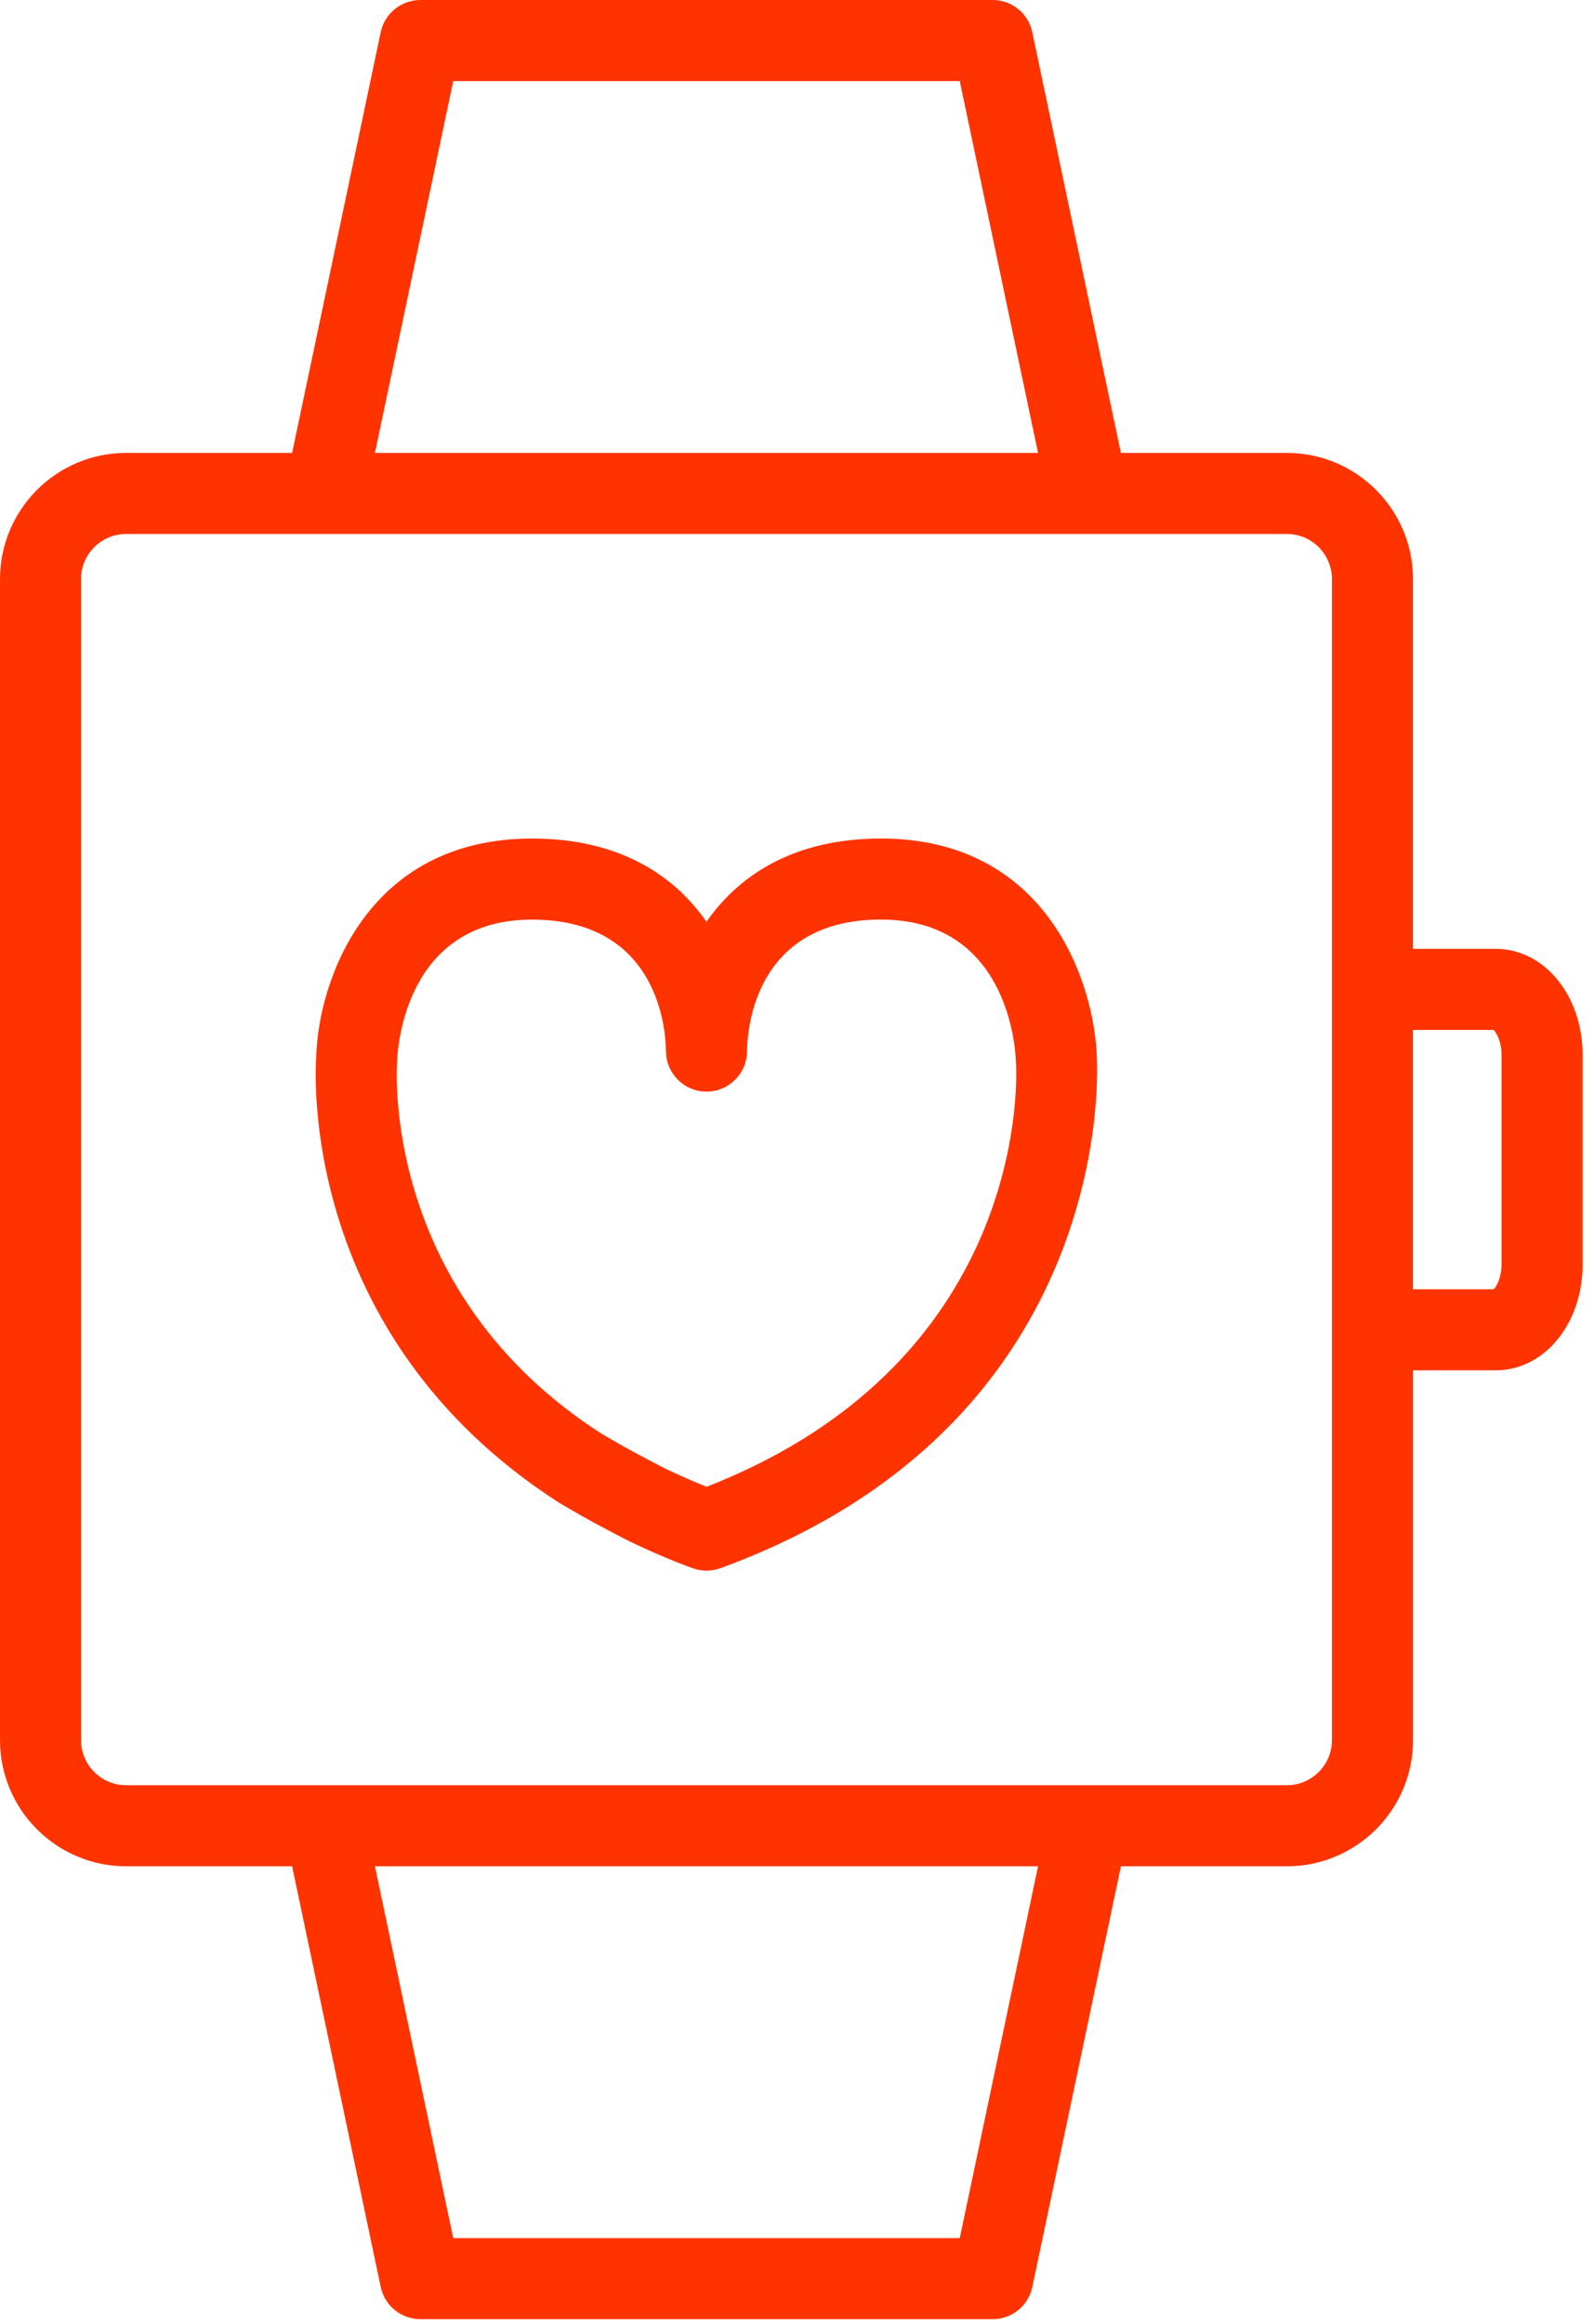 <?xml version="1.0" encoding="UTF-8"?> <svg xmlns="http://www.w3.org/2000/svg" width="59" height="86" viewBox="0 0 59 86" fill="none"> <path d="M32.609 31.03C29.355 31.03 27.338 32.405 26.15 34.109C24.961 32.405 22.944 31.03 19.69 31.03C13.545 31.03 11.777 36.358 11.705 39.099C11.672 39.517 11.011 49.402 20.716 55.623L21.5 56.077C21.964 56.344 23.152 56.969 23.362 57.068C24.691 57.701 25.62 58.025 25.659 58.038C25.818 58.094 25.984 58.121 26.15 58.121C26.324 58.121 26.499 58.091 26.664 58.03C40.959 52.815 40.65 40.192 40.6 39.163C40.518 36.342 38.745 31.03 32.609 31.03ZM26.152 55.017C25.798 54.875 25.275 54.656 24.652 54.359C24.507 54.29 23.411 53.715 23.002 53.48L22.276 53.061C14.181 47.871 14.671 39.675 14.699 39.264C14.719 38.728 15.023 34.03 19.69 34.03C24.36 34.03 24.641 38.091 24.65 38.897C24.65 38.898 24.65 38.899 24.65 38.9C24.65 38.901 24.65 38.902 24.65 38.904V38.905C24.65 38.905 24.65 38.906 24.65 38.907C24.65 38.908 24.65 38.909 24.65 38.909V38.91C24.658 39.732 25.327 40.395 26.15 40.395C26.976 40.395 27.646 39.727 27.65 38.902C27.659 38.085 27.943 34.028 32.609 34.028C37.273 34.028 37.581 38.717 37.601 39.26C37.601 39.284 37.603 39.309 37.605 39.333C37.614 39.446 38.328 50.269 26.152 55.017Z" fill="#FF3300"></path> <path d="M55.358 35.112H52.3V21.427C52.3 18.854 50.206 16.76 47.633 16.76H41.488L38.209 1.191C38.063 0.497 37.45 0 36.741 0H15.559C14.85 0 14.238 0.497 14.091 1.191L10.812 16.76H4.667C2.094 16.76 0 18.853 0 21.427V64.394C0 66.967 2.094 69.061 4.667 69.061H10.812L14.092 84.63C14.238 85.323 14.851 85.82 15.56 85.82H36.742C37.451 85.82 38.063 85.323 38.21 84.63L41.49 69.061H47.635C50.208 69.061 52.302 66.967 52.302 64.394V50.709H55.36C57.166 50.709 58.581 48.981 58.581 46.775V39.045C58.578 36.84 57.163 35.112 55.358 35.112ZM16.776 3.001H35.524L38.422 16.761H13.878L16.776 3.001ZM35.524 82.821H16.776L13.878 69.061H38.422L35.524 82.821ZM49.3 64.394C49.3 65.313 48.552 66.061 47.633 66.061H4.666C3.747 66.061 2.999 65.313 2.999 64.394V21.427C2.999 20.508 3.747 19.76 4.666 19.76H47.633C48.552 19.76 49.3 20.508 49.3 21.427V64.394ZM55.578 46.776C55.578 47.296 55.382 47.617 55.284 47.71H52.3V38.113H55.284C55.382 38.206 55.578 38.527 55.578 39.047V46.776Z" fill="#FF3300"></path> </svg> 